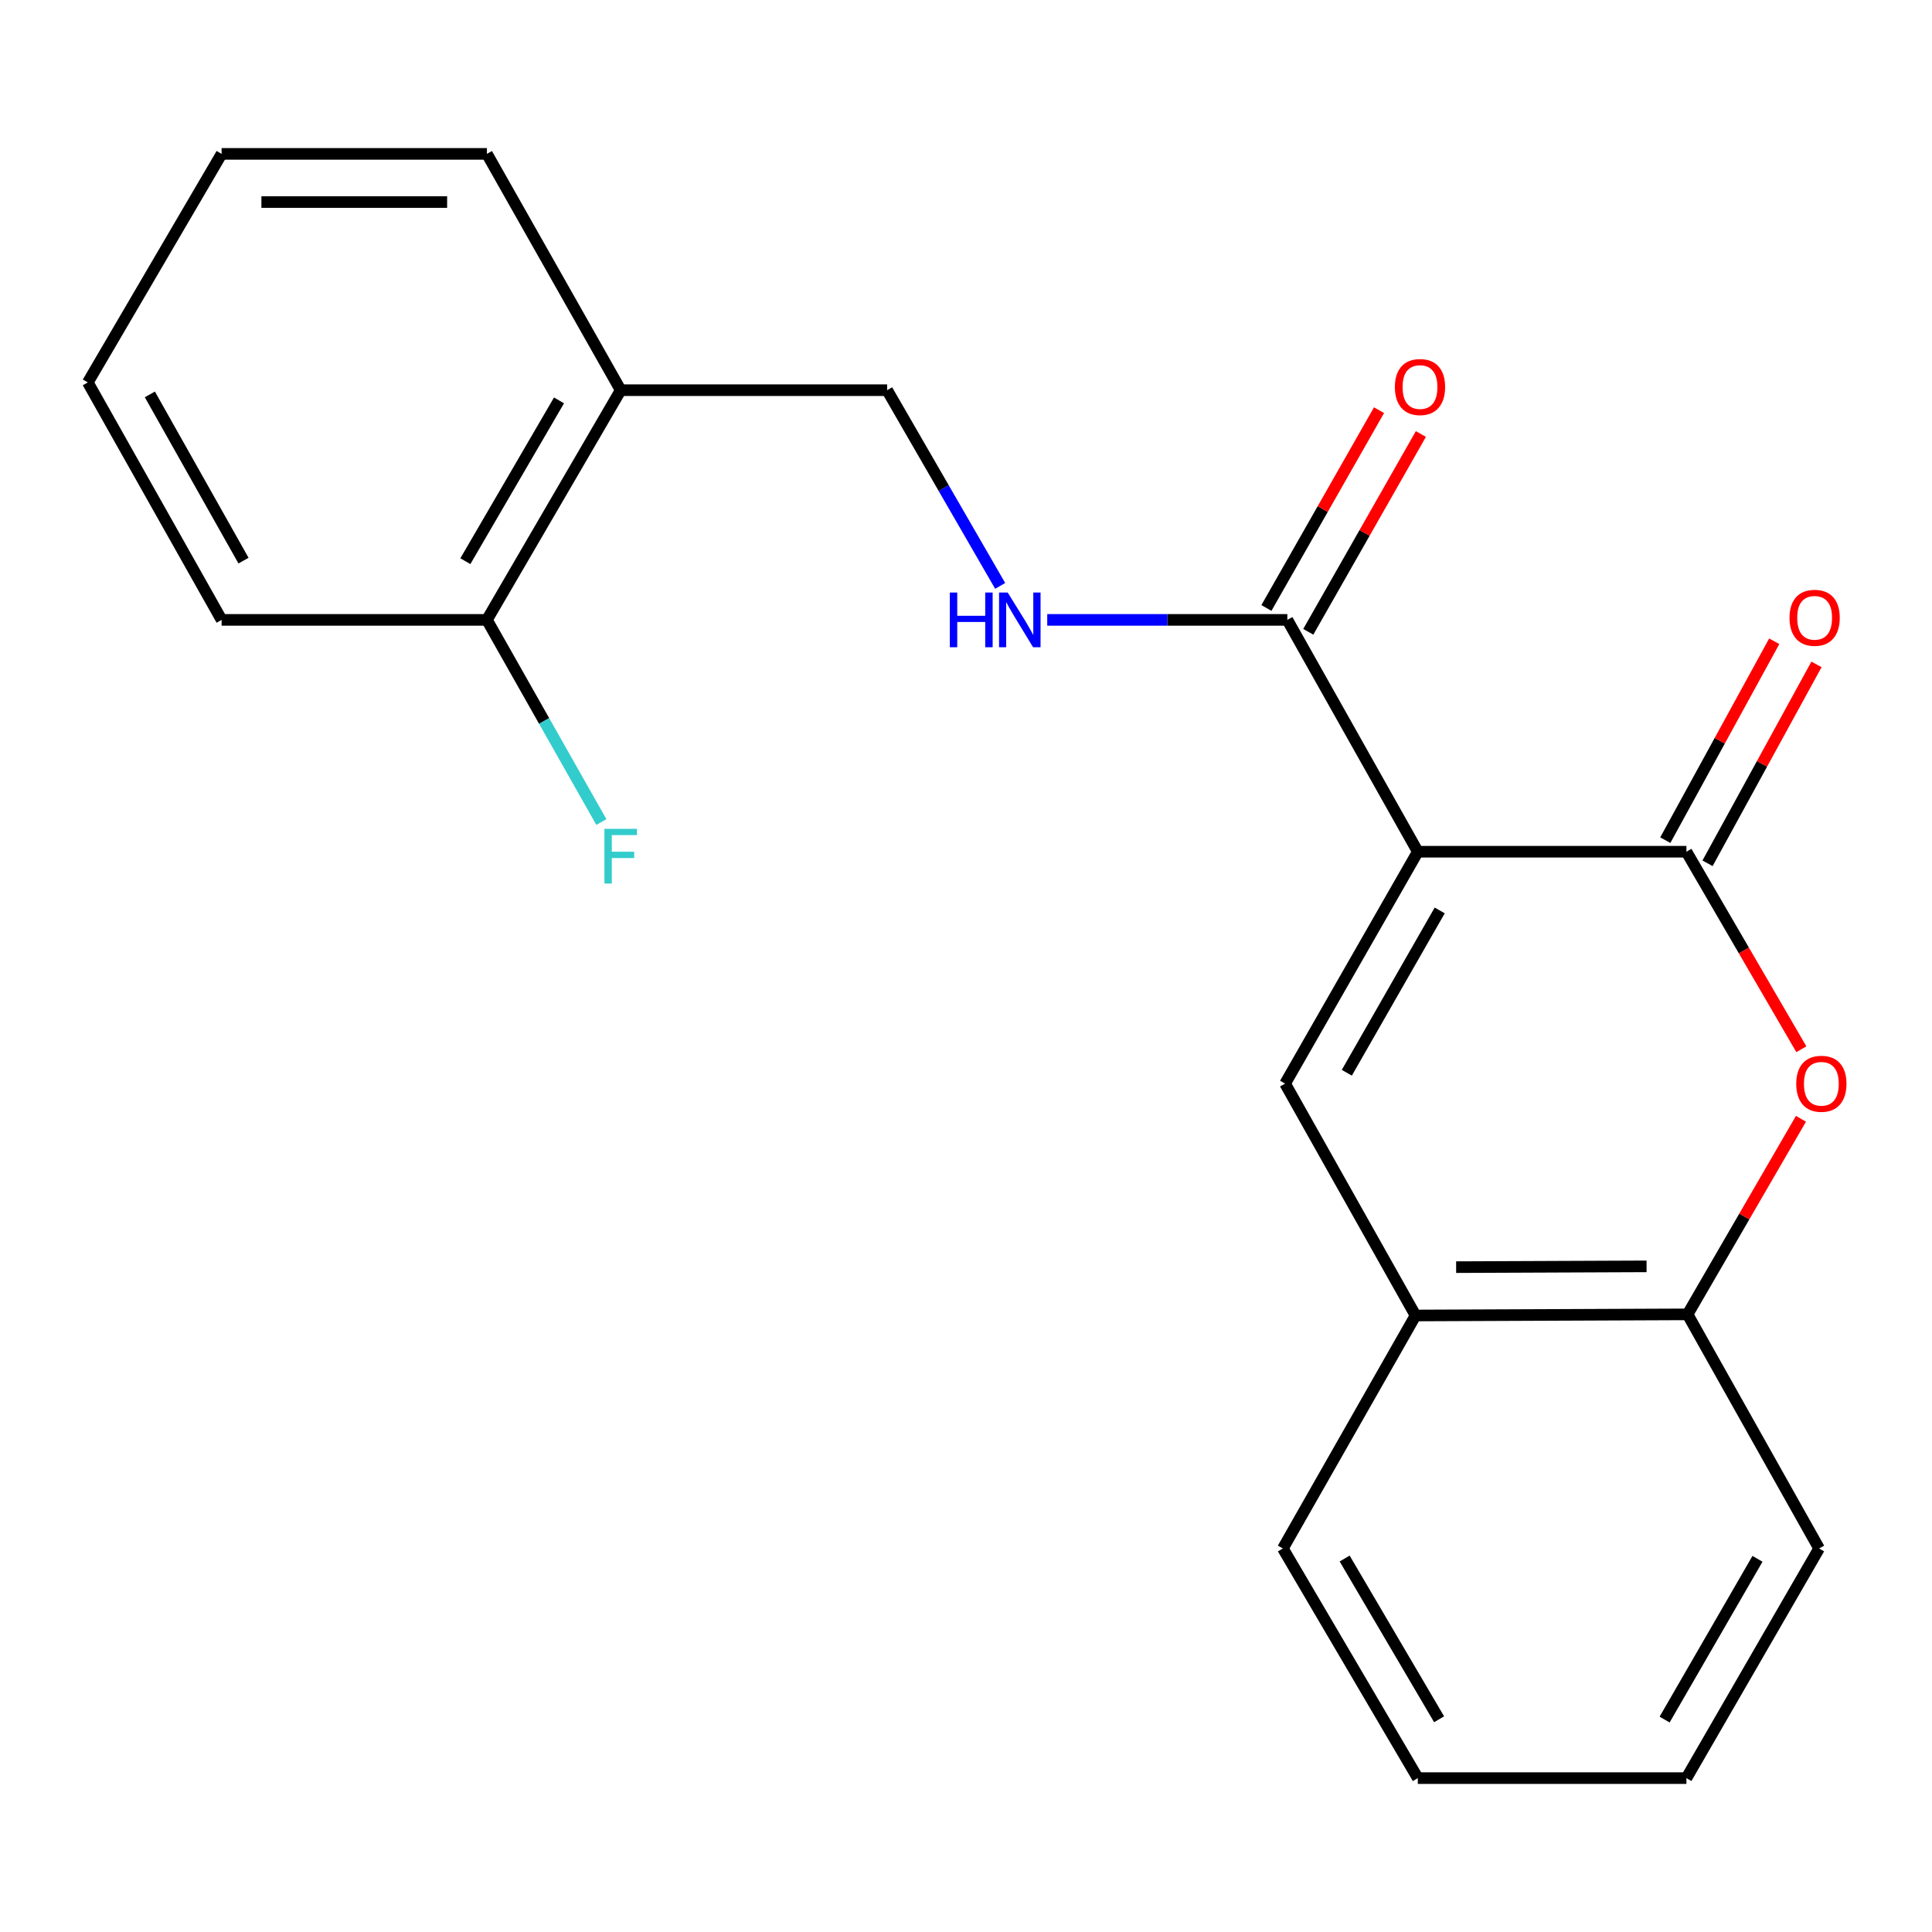 <?xml version='1.0' encoding='iso-8859-1'?>
<svg version='1.1' baseProfile='full'
              xmlns='http://www.w3.org/2000/svg'
                      xmlns:rdkit='http://www.rdkit.org/xml'
                      xmlns:xlink='http://www.w3.org/1999/xlink'
                  xml:space='preserve'
width='1000px' height='1000px' viewBox='0 0 1000 1000'>
<!-- END OF HEADER -->
<rect style='opacity:1.0;fill:#FFFFFF;stroke:none' width='1000' height='1000' x='0' y='0'> </rect>
<path class='bond-0' d='M 733.856,440.852 L 872.888,440.852' style='fill:none;fill-rule:evenodd;stroke:#000000;stroke-width:6px;stroke-linecap:butt;stroke-linejoin:miter;stroke-opacity:1' />
<path class='bond-1' d='M 733.856,440.852 L 665.164,560.879' style='fill:none;fill-rule:evenodd;stroke:#000000;stroke-width:6px;stroke-linecap:butt;stroke-linejoin:miter;stroke-opacity:1' />
<path class='bond-1' d='M 745.192,471.241 L 697.108,555.26' style='fill:none;fill-rule:evenodd;stroke:#000000;stroke-width:6px;stroke-linecap:butt;stroke-linejoin:miter;stroke-opacity:1' />
<path class='bond-3' d='M 733.856,440.852 L 666.327,320.853' style='fill:none;fill-rule:evenodd;stroke:#000000;stroke-width:6px;stroke-linecap:butt;stroke-linejoin:miter;stroke-opacity:1' />
<path class='bond-2' d='M 872.888,440.852 L 902.632,491.97' style='fill:none;fill-rule:evenodd;stroke:#000000;stroke-width:6px;stroke-linecap:butt;stroke-linejoin:miter;stroke-opacity:1' />
<path class='bond-2' d='M 902.632,491.97 L 932.377,543.088' style='fill:none;fill-rule:evenodd;stroke:#FF0000;stroke-width:6px;stroke-linecap:butt;stroke-linejoin:miter;stroke-opacity:1' />
<path class='bond-8' d='M 883.822,446.841 L 912.016,395.366' style='fill:none;fill-rule:evenodd;stroke:#000000;stroke-width:6px;stroke-linecap:butt;stroke-linejoin:miter;stroke-opacity:1' />
<path class='bond-8' d='M 912.016,395.366 L 940.21,343.892' style='fill:none;fill-rule:evenodd;stroke:#FF0000;stroke-width:6px;stroke-linecap:butt;stroke-linejoin:miter;stroke-opacity:1' />
<path class='bond-8' d='M 861.954,434.863 L 890.148,383.389' style='fill:none;fill-rule:evenodd;stroke:#000000;stroke-width:6px;stroke-linecap:butt;stroke-linejoin:miter;stroke-opacity:1' />
<path class='bond-8' d='M 890.148,383.389 L 918.342,331.914' style='fill:none;fill-rule:evenodd;stroke:#FF0000;stroke-width:6px;stroke-linecap:butt;stroke-linejoin:miter;stroke-opacity:1' />
<path class='bond-4' d='M 665.164,560.879 L 732.678,680.893' style='fill:none;fill-rule:evenodd;stroke:#000000;stroke-width:6px;stroke-linecap:butt;stroke-linejoin:miter;stroke-opacity:1' />
<path class='bond-21' d='M 932.17,579.091 L 902.827,629.701' style='fill:none;fill-rule:evenodd;stroke:#FF0000;stroke-width:6px;stroke-linecap:butt;stroke-linejoin:miter;stroke-opacity:1' />
<path class='bond-21' d='M 902.827,629.701 L 873.483,680.311' style='fill:none;fill-rule:evenodd;stroke:#000000;stroke-width:6px;stroke-linecap:butt;stroke-linejoin:miter;stroke-opacity:1' />
<path class='bond-6' d='M 666.327,320.853 L 604.189,320.853' style='fill:none;fill-rule:evenodd;stroke:#000000;stroke-width:6px;stroke-linecap:butt;stroke-linejoin:miter;stroke-opacity:1' />
<path class='bond-6' d='M 604.189,320.853 L 542.051,320.853' style='fill:none;fill-rule:evenodd;stroke:#0000FF;stroke-width:6px;stroke-linecap:butt;stroke-linejoin:miter;stroke-opacity:1' />
<path class='bond-10' d='M 677.161,327.021 L 706.304,275.831' style='fill:none;fill-rule:evenodd;stroke:#000000;stroke-width:6px;stroke-linecap:butt;stroke-linejoin:miter;stroke-opacity:1' />
<path class='bond-10' d='M 706.304,275.831 L 735.447,224.641' style='fill:none;fill-rule:evenodd;stroke:#FF0000;stroke-width:6px;stroke-linecap:butt;stroke-linejoin:miter;stroke-opacity:1' />
<path class='bond-10' d='M 655.493,314.685 L 684.636,263.495' style='fill:none;fill-rule:evenodd;stroke:#000000;stroke-width:6px;stroke-linecap:butt;stroke-linejoin:miter;stroke-opacity:1' />
<path class='bond-10' d='M 684.636,263.495 L 713.779,212.305' style='fill:none;fill-rule:evenodd;stroke:#FF0000;stroke-width:6px;stroke-linecap:butt;stroke-linejoin:miter;stroke-opacity:1' />
<path class='bond-5' d='M 732.678,680.893 L 873.483,680.311' style='fill:none;fill-rule:evenodd;stroke:#000000;stroke-width:6px;stroke-linecap:butt;stroke-linejoin:miter;stroke-opacity:1' />
<path class='bond-5' d='M 753.696,655.872 L 852.259,655.465' style='fill:none;fill-rule:evenodd;stroke:#000000;stroke-width:6px;stroke-linecap:butt;stroke-linejoin:miter;stroke-opacity:1' />
<path class='bond-13' d='M 732.678,680.893 L 664.014,801.488' style='fill:none;fill-rule:evenodd;stroke:#000000;stroke-width:6px;stroke-linecap:butt;stroke-linejoin:miter;stroke-opacity:1' />
<path class='bond-14' d='M 873.483,680.311 L 941.566,801.488' style='fill:none;fill-rule:evenodd;stroke:#000000;stroke-width:6px;stroke-linecap:butt;stroke-linejoin:miter;stroke-opacity:1' />
<path class='bond-9' d='M 517.689,303.26 L 488.437,252.611' style='fill:none;fill-rule:evenodd;stroke:#0000FF;stroke-width:6px;stroke-linecap:butt;stroke-linejoin:miter;stroke-opacity:1' />
<path class='bond-9' d='M 488.437,252.611 L 459.185,201.961' style='fill:none;fill-rule:evenodd;stroke:#000000;stroke-width:6px;stroke-linecap:butt;stroke-linejoin:miter;stroke-opacity:1' />
<path class='bond-7' d='M 321.275,201.961 L 459.185,201.961' style='fill:none;fill-rule:evenodd;stroke:#000000;stroke-width:6px;stroke-linecap:butt;stroke-linejoin:miter;stroke-opacity:1' />
<path class='bond-11' d='M 321.275,201.961 L 252.029,320.853' style='fill:none;fill-rule:evenodd;stroke:#000000;stroke-width:6px;stroke-linecap:butt;stroke-linejoin:miter;stroke-opacity:1' />
<path class='bond-11' d='M 289.342,207.246 L 240.87,290.47' style='fill:none;fill-rule:evenodd;stroke:#000000;stroke-width:6px;stroke-linecap:butt;stroke-linejoin:miter;stroke-opacity:1' />
<path class='bond-15' d='M 321.275,201.961 L 252.029,79.648' style='fill:none;fill-rule:evenodd;stroke:#000000;stroke-width:6px;stroke-linecap:butt;stroke-linejoin:miter;stroke-opacity:1' />
<path class='bond-12' d='M 252.029,320.853 L 281.649,373.172' style='fill:none;fill-rule:evenodd;stroke:#000000;stroke-width:6px;stroke-linecap:butt;stroke-linejoin:miter;stroke-opacity:1' />
<path class='bond-12' d='M 281.649,373.172 L 311.269,425.492' style='fill:none;fill-rule:evenodd;stroke:#33CCCC;stroke-width:6px;stroke-linecap:butt;stroke-linejoin:miter;stroke-opacity:1' />
<path class='bond-16' d='M 252.029,320.853 L 114.701,320.853' style='fill:none;fill-rule:evenodd;stroke:#000000;stroke-width:6px;stroke-linecap:butt;stroke-linejoin:miter;stroke-opacity:1' />
<path class='bond-19' d='M 664.014,801.488 L 733.856,920.352' style='fill:none;fill-rule:evenodd;stroke:#000000;stroke-width:6px;stroke-linecap:butt;stroke-linejoin:miter;stroke-opacity:1' />
<path class='bond-19' d='M 695.987,806.686 L 744.877,889.891' style='fill:none;fill-rule:evenodd;stroke:#000000;stroke-width:6px;stroke-linecap:butt;stroke-linejoin:miter;stroke-opacity:1' />
<path class='bond-22' d='M 941.566,801.488 L 872.888,920.352' style='fill:none;fill-rule:evenodd;stroke:#000000;stroke-width:6px;stroke-linecap:butt;stroke-linejoin:miter;stroke-opacity:1' />
<path class='bond-22' d='M 909.675,806.844 L 861.6,890.048' style='fill:none;fill-rule:evenodd;stroke:#000000;stroke-width:6px;stroke-linecap:butt;stroke-linejoin:miter;stroke-opacity:1' />
<path class='bond-17' d='M 252.029,79.648 L 114.701,79.648' style='fill:none;fill-rule:evenodd;stroke:#000000;stroke-width:6px;stroke-linecap:butt;stroke-linejoin:miter;stroke-opacity:1' />
<path class='bond-17' d='M 231.43,104.582 L 135.3,104.582' style='fill:none;fill-rule:evenodd;stroke:#000000;stroke-width:6px;stroke-linecap:butt;stroke-linejoin:miter;stroke-opacity:1' />
<path class='bond-23' d='M 114.701,320.853 L 45.455,197.944' style='fill:none;fill-rule:evenodd;stroke:#000000;stroke-width:6px;stroke-linecap:butt;stroke-linejoin:miter;stroke-opacity:1' />
<path class='bond-23' d='M 126.037,290.178 L 77.565,204.142' style='fill:none;fill-rule:evenodd;stroke:#000000;stroke-width:6px;stroke-linecap:butt;stroke-linejoin:miter;stroke-opacity:1' />
<path class='bond-20' d='M 114.701,79.648 L 45.455,197.944' style='fill:none;fill-rule:evenodd;stroke:#000000;stroke-width:6px;stroke-linecap:butt;stroke-linejoin:miter;stroke-opacity:1' />
<path class='bond-18' d='M 872.888,920.352 L 733.856,920.352' style='fill:none;fill-rule:evenodd;stroke:#000000;stroke-width:6px;stroke-linecap:butt;stroke-linejoin:miter;stroke-opacity:1' />
<path  class='atom-3' d='M 929.729 560.959
Q 929.729 554.159, 933.089 550.359
Q 936.449 546.559, 942.729 546.559
Q 949.009 546.559, 952.369 550.359
Q 955.729 554.159, 955.729 560.959
Q 955.729 567.839, 952.329 571.759
Q 948.929 575.639, 942.729 575.639
Q 936.489 575.639, 933.089 571.759
Q 929.729 567.879, 929.729 560.959
M 942.729 572.439
Q 947.049 572.439, 949.369 569.559
Q 951.729 566.639, 951.729 560.959
Q 951.729 555.399, 949.369 552.599
Q 947.049 549.759, 942.729 549.759
Q 938.409 549.759, 936.049 552.559
Q 933.729 555.359, 933.729 560.959
Q 933.729 566.679, 936.049 569.559
Q 938.409 572.439, 942.729 572.439
' fill='#FF0000'/>
<path  class='atom-7' d='M 491.629 306.693
L 495.469 306.693
L 495.469 318.733
L 509.949 318.733
L 509.949 306.693
L 513.789 306.693
L 513.789 335.013
L 509.949 335.013
L 509.949 321.933
L 495.469 321.933
L 495.469 335.013
L 491.629 335.013
L 491.629 306.693
' fill='#0000FF'/>
<path  class='atom-7' d='M 521.589 306.693
L 530.869 321.693
Q 531.789 323.173, 533.269 325.853
Q 534.749 328.533, 534.829 328.693
L 534.829 306.693
L 538.589 306.693
L 538.589 335.013
L 534.709 335.013
L 524.749 318.613
Q 523.589 316.693, 522.349 314.493
Q 521.149 312.293, 520.789 311.613
L 520.789 335.013
L 517.109 335.013
L 517.109 306.693
L 521.589 306.693
' fill='#0000FF'/>
<path  class='atom-9' d='M 926.252 319.769
Q 926.252 312.969, 929.612 309.169
Q 932.972 305.369, 939.252 305.369
Q 945.532 305.369, 948.892 309.169
Q 952.252 312.969, 952.252 319.769
Q 952.252 326.649, 948.852 330.569
Q 945.452 334.449, 939.252 334.449
Q 933.012 334.449, 929.612 330.569
Q 926.252 326.689, 926.252 319.769
M 939.252 331.249
Q 943.572 331.249, 945.892 328.369
Q 948.252 325.449, 948.252 319.769
Q 948.252 314.209, 945.892 311.409
Q 943.572 308.569, 939.252 308.569
Q 934.932 308.569, 932.572 311.369
Q 930.252 314.169, 930.252 319.769
Q 930.252 325.489, 932.572 328.369
Q 934.932 331.249, 939.252 331.249
' fill='#FF0000'/>
<path  class='atom-11' d='M 721.991 200.324
Q 721.991 193.524, 725.351 189.724
Q 728.711 185.924, 734.991 185.924
Q 741.271 185.924, 744.631 189.724
Q 747.991 193.524, 747.991 200.324
Q 747.991 207.204, 744.591 211.124
Q 741.191 215.004, 734.991 215.004
Q 728.751 215.004, 725.351 211.124
Q 721.991 207.244, 721.991 200.324
M 734.991 211.804
Q 739.311 211.804, 741.631 208.924
Q 743.991 206.004, 743.991 200.324
Q 743.991 194.764, 741.631 191.964
Q 739.311 189.124, 734.991 189.124
Q 730.671 189.124, 728.311 191.924
Q 725.991 194.724, 725.991 200.324
Q 725.991 206.044, 728.311 208.924
Q 730.671 211.804, 734.991 211.804
' fill='#FF0000'/>
<path  class='atom-13' d='M 312.855 429.005
L 329.695 429.005
L 329.695 432.245
L 316.655 432.245
L 316.655 440.845
L 328.255 440.845
L 328.255 444.125
L 316.655 444.125
L 316.655 457.325
L 312.855 457.325
L 312.855 429.005
' fill='#33CCCC'/>
</svg>
